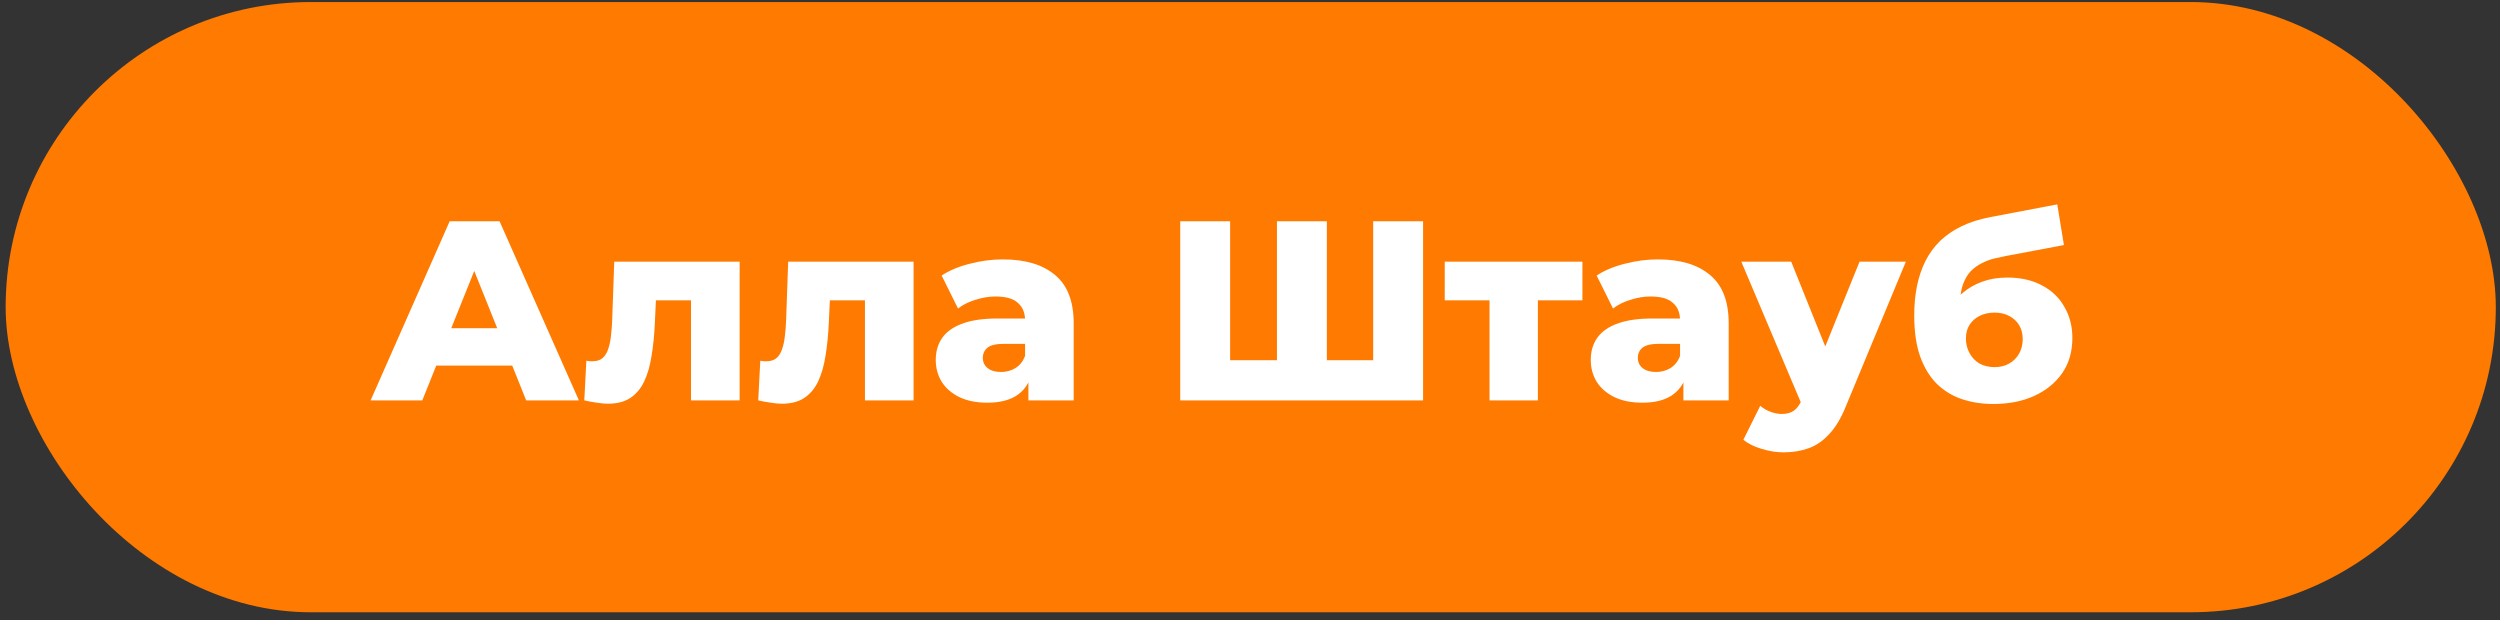<?xml version="1.0" encoding="UTF-8"?> <svg xmlns="http://www.w3.org/2000/svg" width="254" height="63" viewBox="0 0 254 63" fill="none"><rect x="0" y="0" width="254" height="63" fill="#333333" stroke="none"/> <rect x="0.574" y="0.207" width="253" height="62" rx="31" fill="#FF7A00"></rect> <path d="M37.653 40.68L45.687 22.48H50.757L58.817 40.68H53.461L47.169 25.002H49.197L42.905 40.68H37.653ZM42.047 37.144L43.373 33.348H52.265L53.591 37.144H42.047ZM59.365 40.68L59.573 36.65C59.694 36.667 59.807 36.684 59.911 36.702C60.015 36.702 60.11 36.702 60.197 36.702C60.63 36.702 60.968 36.598 61.211 36.39C61.471 36.164 61.661 35.861 61.783 35.48C61.922 35.098 62.017 34.656 62.069 34.154C62.138 33.634 62.181 33.07 62.199 32.464L62.407 26.588H75.147V40.68H70.207V29.396L71.299 30.514H65.657L66.697 29.344L66.541 32.672C66.489 33.937 66.376 35.09 66.203 36.13C66.047 37.152 65.796 38.028 65.449 38.756C65.102 39.484 64.626 40.047 64.019 40.446C63.429 40.827 62.675 41.018 61.757 41.018C61.428 41.018 61.055 40.983 60.639 40.914C60.24 40.862 59.816 40.784 59.365 40.68ZM77.037 40.68L77.245 36.65C77.366 36.667 77.479 36.684 77.583 36.702C77.687 36.702 77.782 36.702 77.869 36.702C78.302 36.702 78.64 36.598 78.883 36.39C79.143 36.164 79.333 35.861 79.455 35.48C79.593 35.098 79.689 34.656 79.741 34.154C79.81 33.634 79.853 33.07 79.871 32.464L80.079 26.588L92.819 26.588V40.68H87.879V29.396L88.971 30.514L83.329 30.514L84.369 29.344L84.213 32.672C84.161 33.937 84.048 35.09 83.875 36.13C83.719 37.152 83.467 38.028 83.121 38.756C82.774 39.484 82.297 40.047 81.691 40.446C81.101 40.827 80.347 41.018 79.429 41.018C79.099 41.018 78.727 40.983 78.311 40.914C77.912 40.862 77.487 40.784 77.037 40.68ZM104.485 40.68V38.054L104.147 37.404V32.568C104.147 31.788 103.904 31.19 103.419 30.774C102.951 30.34 102.197 30.124 101.157 30.124C100.481 30.124 99.796 30.236 99.103 30.462C98.409 30.67 97.82 30.964 97.335 31.346L95.671 27.992C96.468 27.472 97.421 27.073 98.531 26.796C99.657 26.501 100.775 26.354 101.885 26.354C104.173 26.354 105.941 26.882 107.189 27.94C108.454 28.98 109.087 30.618 109.087 32.854V40.68H104.485ZM100.325 40.914C99.198 40.914 98.245 40.723 97.465 40.342C96.685 39.96 96.087 39.44 95.671 38.782C95.272 38.123 95.073 37.386 95.073 36.572C95.073 35.705 95.289 34.96 95.723 34.336C96.173 33.694 96.858 33.209 97.777 32.88C98.695 32.533 99.883 32.36 101.339 32.36H104.667V34.934H102.015C101.217 34.934 100.654 35.064 100.325 35.324C100.013 35.584 99.857 35.93 99.857 36.364C99.857 36.797 100.021 37.144 100.351 37.404C100.68 37.664 101.131 37.794 101.703 37.794C102.24 37.794 102.725 37.664 103.159 37.404C103.609 37.126 103.939 36.71 104.147 36.156L104.823 37.976C104.563 38.946 104.051 39.683 103.289 40.186C102.543 40.671 101.555 40.914 100.325 40.914ZM130.857 36.598L129.739 37.742V22.48H134.809V37.742L133.639 36.598H140.685L139.515 37.742V22.48H144.585V40.68L119.911 40.68V22.48H124.981V37.742L123.863 36.598H130.857ZM151.335 40.68V29.422L152.401 30.514H146.785V26.588H160.773V30.514H155.157L156.249 29.422V40.68H151.335ZM171.033 40.68V38.054L170.695 37.404V32.568C170.695 31.788 170.453 31.19 169.967 30.774C169.499 30.34 168.745 30.124 167.705 30.124C167.029 30.124 166.345 30.236 165.651 30.462C164.958 30.67 164.369 30.964 163.883 31.346L162.219 27.992C163.017 27.472 163.97 27.073 165.079 26.796C166.206 26.501 167.324 26.354 168.433 26.354C170.721 26.354 172.489 26.882 173.737 27.94C175.003 28.98 175.635 30.618 175.635 32.854V40.68H171.033ZM166.873 40.914C165.747 40.914 164.793 40.723 164.013 40.342C163.233 39.96 162.635 39.44 162.219 38.782C161.821 38.123 161.621 37.386 161.621 36.572C161.621 35.705 161.838 34.96 162.271 34.336C162.722 33.694 163.407 33.209 164.325 32.88C165.244 32.533 166.431 32.36 167.887 32.36H171.215V34.934H168.563C167.766 34.934 167.203 35.064 166.873 35.324C166.561 35.584 166.405 35.93 166.405 36.364C166.405 36.797 166.57 37.144 166.899 37.404C167.229 37.664 167.679 37.794 168.251 37.794C168.789 37.794 169.274 37.664 169.707 37.404C170.158 37.126 170.487 36.71 170.695 36.156L171.371 37.976C171.111 38.946 170.6 39.683 169.837 40.186C169.092 40.671 168.104 40.914 166.873 40.914ZM181.207 45.958C180.462 45.958 179.708 45.836 178.945 45.594C178.2 45.368 177.593 45.065 177.125 44.684L178.841 41.226C179.136 41.486 179.474 41.685 179.855 41.824C180.254 41.98 180.644 42.058 181.025 42.058C181.563 42.058 181.987 41.936 182.299 41.694C182.611 41.451 182.88 41.07 183.105 40.55L183.755 38.912L184.145 38.418L188.929 26.588H193.635L187.551 41.252C187.066 42.465 186.503 43.41 185.861 44.086C185.237 44.779 184.535 45.264 183.755 45.542C182.993 45.819 182.143 45.958 181.207 45.958ZM183.131 41.278L176.917 26.588H181.987L186.563 37.976L183.131 41.278ZM202.519 41.044C201.375 41.044 200.309 40.879 199.321 40.55C198.351 40.22 197.501 39.7 196.773 38.99C196.063 38.279 195.499 37.352 195.083 36.208C194.685 35.064 194.485 33.677 194.485 32.048C194.485 30.956 194.581 29.95 194.771 29.032C194.962 28.113 195.248 27.272 195.629 26.51C196.028 25.73 196.531 25.045 197.137 24.456C197.761 23.866 198.489 23.372 199.321 22.974C200.153 22.575 201.107 22.272 202.181 22.064L209.019 20.764L209.695 24.898L203.767 26.016C203.403 26.085 203.005 26.172 202.571 26.276C202.155 26.38 201.748 26.536 201.349 26.744C200.951 26.934 200.578 27.203 200.231 27.55C199.902 27.896 199.633 28.356 199.425 28.928C199.235 29.482 199.139 30.176 199.139 31.008C199.139 31.25 199.148 31.45 199.165 31.606C199.2 31.744 199.226 31.909 199.243 32.1C199.261 32.273 199.269 32.542 199.269 32.906L197.891 31.632C198.307 30.904 198.801 30.288 199.373 29.786C199.963 29.283 200.639 28.893 201.401 28.616C202.164 28.338 203.013 28.2 203.949 28.2C205.319 28.2 206.497 28.468 207.485 29.006C208.473 29.526 209.227 30.254 209.747 31.19C210.285 32.108 210.553 33.157 210.553 34.336C210.553 35.722 210.207 36.918 209.513 37.924C208.82 38.912 207.867 39.683 206.653 40.238C205.457 40.775 204.079 41.044 202.519 41.044ZM202.649 37.3C203.221 37.3 203.715 37.178 204.131 36.936C204.565 36.693 204.903 36.355 205.145 35.922C205.388 35.488 205.509 35.003 205.509 34.466C205.509 33.911 205.388 33.434 205.145 33.036C204.903 32.637 204.565 32.325 204.131 32.1C203.715 31.874 203.221 31.762 202.649 31.762C202.077 31.762 201.566 31.874 201.115 32.1C200.682 32.325 200.344 32.628 200.101 33.01C199.859 33.391 199.737 33.85 199.737 34.388C199.737 34.925 199.859 35.419 200.101 35.87C200.344 36.32 200.682 36.676 201.115 36.936C201.566 37.178 202.077 37.3 202.649 37.3Z" fill="white"></path> </svg> 